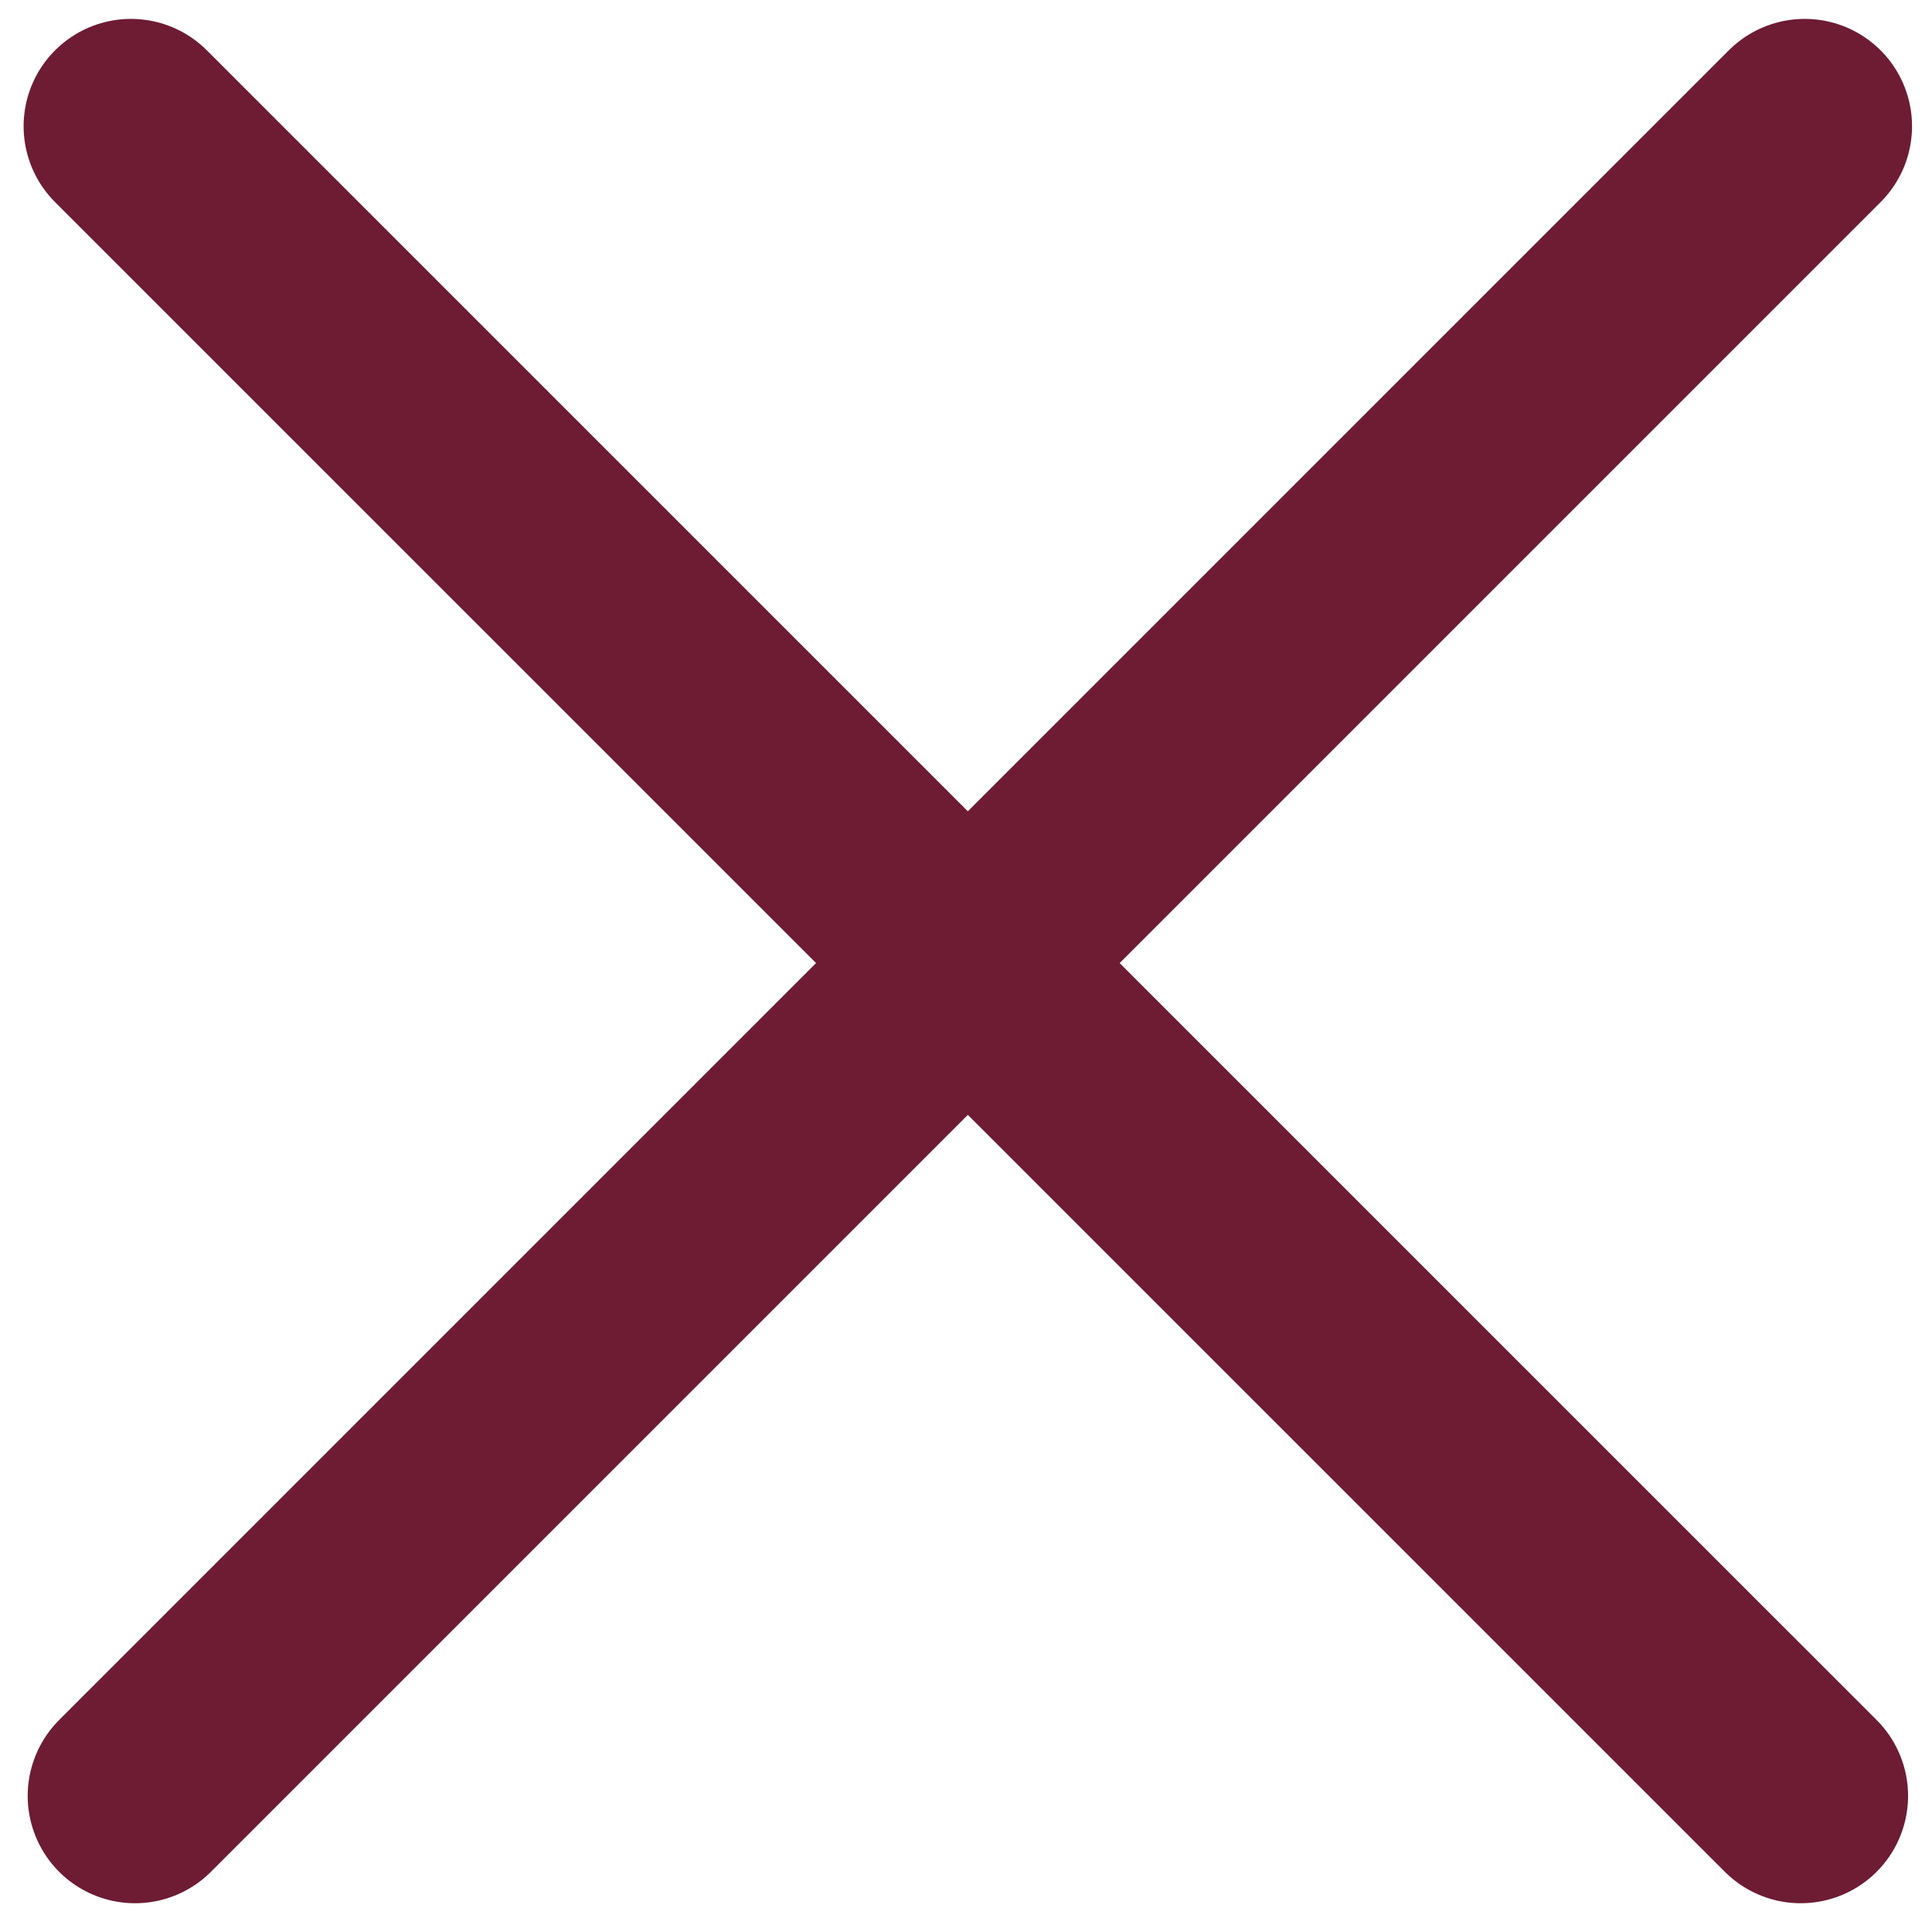 <svg width="18" height="18" xmlns="http://www.w3.org/2000/svg"><path fill="none" d="M-1-1h20v20H-1z"/><path stroke-linecap="round" stroke-width="2" stroke="#6D1C34" d="M1.258 16.732L16.814 1.176m-15.594 0l15.557 15.556"/></svg>